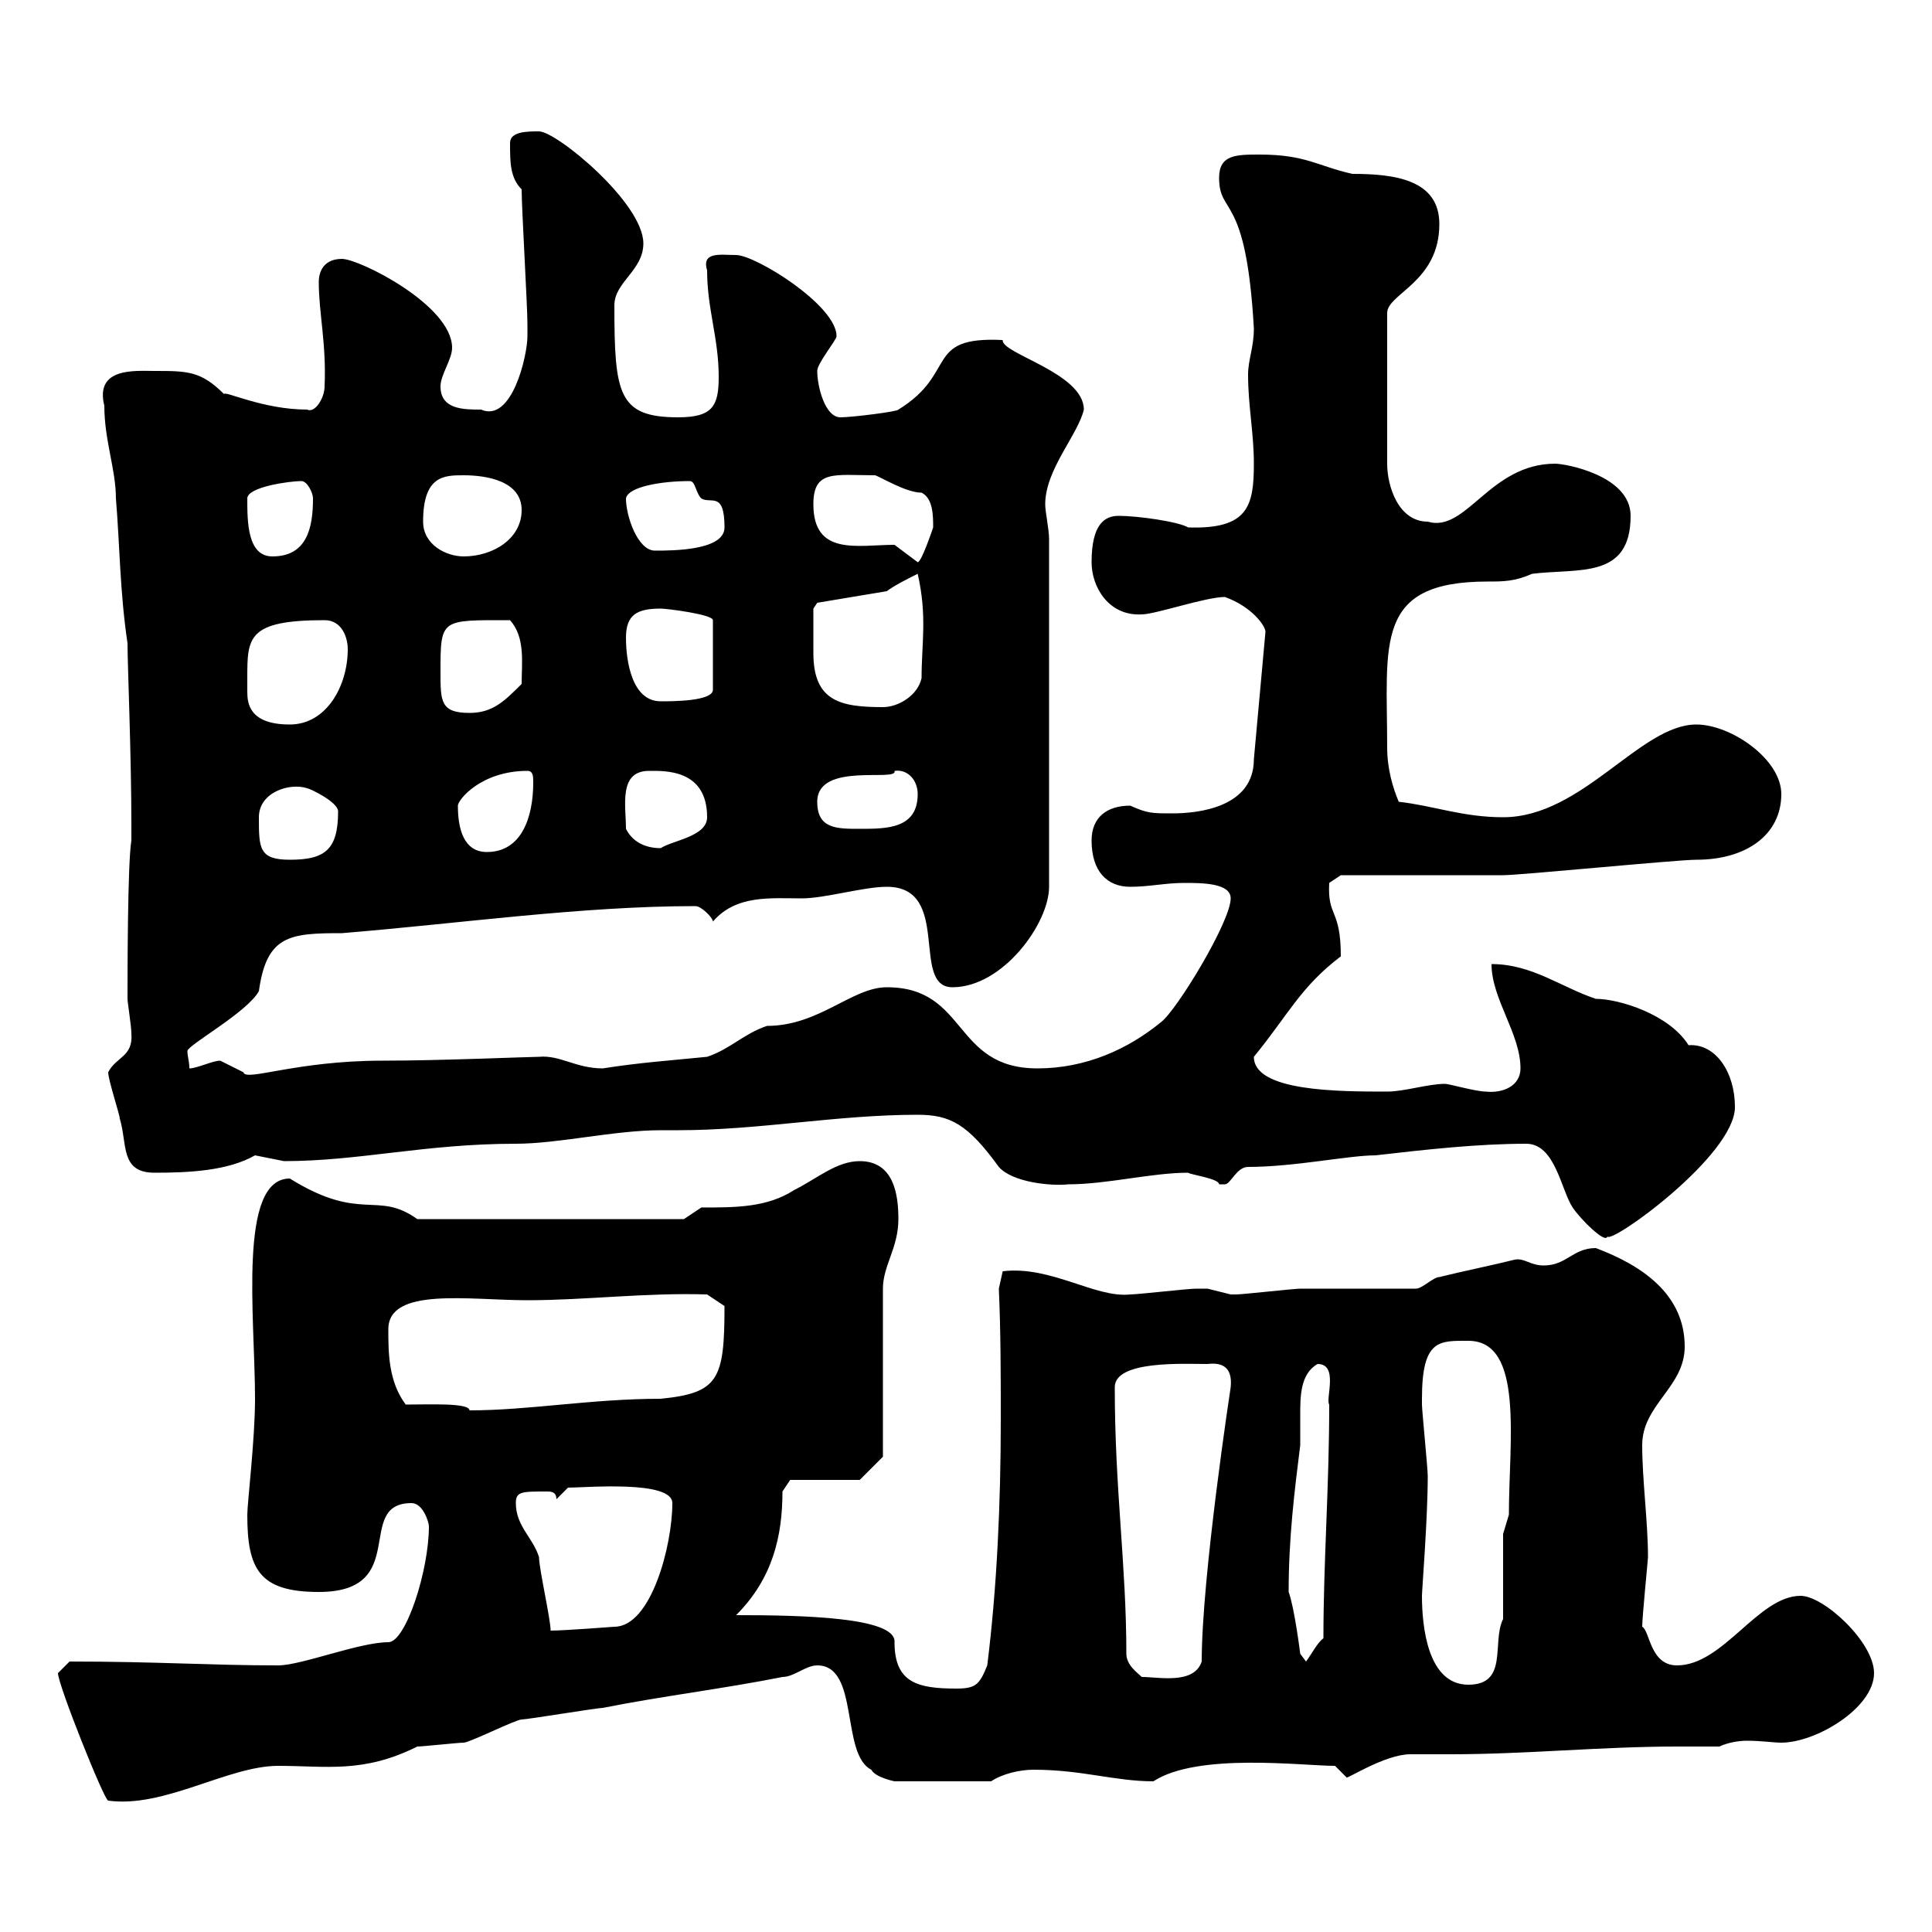 <svg xmlns="http://www.w3.org/2000/svg" xmlns:xlink="http://www.w3.org/1999/xlink" width="300" height="300"><path d="M9 259.80C9 261.60 16.20 279.60 16.80 279.60C25.50 280.80 35.40 274.20 43.20 274.20C50.70 274.20 56.40 275.40 64.80 271.20C65.70 271.20 71.10 270.60 72 270.60C72.90 270.60 80.10 267 81 267C81.90 267 92.70 265.20 93.60 265.20C102.60 263.40 112.50 262.20 121.50 260.40C123.30 260.40 125.10 258.60 126.90 258.60C133.50 258.60 130.50 272.40 135.30 274.80C135.90 276 138.90 276.60 138.90 276.60L153.90 276.60C155.70 275.40 158.40 274.80 160.50 274.80C168 274.80 173.10 276.60 179.10 276.60C186 272.10 202.20 274.20 207.30 274.20C207.30 274.20 209.10 276 209.10 276C209.10 276.30 215.10 272.40 219 272.40C221.40 272.40 223.20 272.40 225.30 272.40C237 272.40 248.70 271.20 260.40 271.20C262.80 271.20 264.90 271.20 267 271.20C268.20 270.60 270 270.30 271.20 270.30C273.60 270.30 275.40 270.60 276.60 270.60C282 270.60 291 265.20 291 259.80C291 255 283.20 247.80 279.60 247.80C273 247.80 267.60 258.60 260.40 258.60C256.20 258.60 256.20 253.20 255 252.60C255 251.10 255.90 242.10 255.90 241.80C255.90 236.40 255 229.80 255 224.40C255 218.10 261.60 215.40 261.60 209.10C261.60 201 255 196.50 247.80 193.80C244.20 193.80 243.30 196.50 239.70 196.50C237.60 196.50 236.70 195.30 235.20 195.60C231.60 196.50 227.10 197.40 223.50 198.30C222.60 198.30 220.80 200.10 219.90 200.10C217.20 200.10 204.60 200.10 201.90 200.10C201 200.10 192.90 201 192 201C192 201 192 201 191.10 201C191.10 201 187.50 200.10 187.50 200.10C186.60 200.10 186.30 200.10 185.70 200.10C184.50 200.10 176.70 201 175.50 201C170.10 201.60 163.20 196.50 155.70 197.40L155.10 200.10C155.40 207 155.40 213.60 155.40 220.50C155.40 233.40 154.80 246.60 153.30 258.60C152.10 261.60 151.50 262.20 148.50 262.20C142.50 262.20 138.90 261.30 138.90 255C139.20 251.10 124.50 250.80 114.30 250.80C120 245.10 121.50 238.50 121.50 231.60L122.70 229.80L133.50 229.80L137.10 226.20L137.10 200.10C137.10 196.50 139.50 193.80 139.50 189.30C139.50 185.70 138.90 180.30 133.50 180.30C129.90 180.30 126.90 183 123.30 184.80C119.10 187.50 114.30 187.50 108.90 187.50L106.20 189.30L64.80 189.30C58.50 184.80 56.10 189.90 45 183C36.90 183 39.60 204.60 39.60 217.20C39.60 223.50 38.40 233.40 38.40 235.20C38.40 243.60 40.20 247.20 49.50 247.20C63.90 247.20 54.90 233.40 63.90 233.40C65.70 233.40 66.60 236.40 66.60 237C66.60 243.90 63 255 60.30 255C55.80 255 46.80 258.60 43.20 258.60C32.70 258.60 24.30 258 10.80 258C10.80 258 9 259.80 9 259.80ZM220.80 247.80C220.80 246.90 221.70 235.80 221.70 229.20C221.70 228 220.80 219 220.80 218.10C220.80 218.10 220.80 218.10 220.80 217.20C220.80 207.90 223.50 208.20 228 208.20C236.70 208.20 234.30 223.80 234.30 235.20L233.40 238.20L233.40 251.40C231.60 255 234.30 261.60 228 261.60C221.70 261.60 220.80 252.60 220.80 247.80ZM174.90 256.80C174.90 243 173.10 231.30 173.10 215.40C173.10 211.20 183.90 211.80 187.50 211.80C189.90 211.50 191.40 212.40 191.10 215.40C191.10 215.40 186.60 244.80 186.60 258C185.40 261.60 180 260.40 177.30 260.40C176.70 259.80 174.90 258.60 174.90 256.80ZM200.10 247.20C200.10 238.80 201 231.60 201.90 224.40C201.90 222.60 201.90 220.80 201.90 219.60C201.90 216.90 201.90 213.30 204.60 211.80C207.90 211.80 205.80 217.20 206.40 218.10C206.40 231 205.50 242.40 205.50 254.40C204.60 255 203.70 256.80 202.80 258L201.90 256.80C201.90 256.80 201 249.60 200.10 247.20ZM80.10 233.40C80.10 231.60 81 231.60 84.90 231.60C85.50 231.60 86.40 231.60 86.40 232.80L88.20 231C90.90 231 104.40 229.80 104.40 233.40C104.40 240 101.10 252.60 95.40 252.60C95.40 252.60 87.60 253.20 85.50 253.20C85.50 251.40 83.70 243.60 83.70 241.80C82.80 238.80 80.10 237 80.10 233.40ZM63 218.10C60.30 214.50 60.30 210 60.30 206.40C60.30 199.80 72.90 201.90 81.90 201.90C90.90 201.90 100.20 200.70 109.80 201L112.50 202.80C112.50 214.20 111.60 216.30 102.60 217.20C91.80 217.20 82.20 219 72.90 219C72.90 217.80 66.60 218.10 63 218.10ZM237 177.60C241.50 177.60 242.40 184.80 244.20 187.50C245.40 189.30 249.30 193.20 249.60 192C250.20 193.20 269.40 179.40 269.40 171.90C269.40 166.50 266.40 162 262.20 162.30C259.20 157.50 251.40 155.10 247.80 155.10C242.40 153.30 237.90 149.70 231.60 149.70C231.60 155.10 236.10 160.50 236.10 165.90C236.10 168.60 233.40 169.80 230.70 169.50C229.20 169.50 225 168.30 224.40 168.30C221.70 168.30 218.10 169.50 215.40 169.50C207.90 169.50 194.70 169.50 194.70 164.10C200.10 157.50 201.90 153.30 208.20 148.50C208.20 141 206.10 142.50 206.40 137.10C206.40 137.10 208.20 135.90 208.20 135.90C211.80 135.90 229.80 135.90 233.40 135.90C236.10 135.90 260.40 133.50 263.40 133.50C271.20 133.50 276.60 129.60 276.60 123.30C276.60 117.90 268.80 112.50 263.40 112.50C254.70 112.50 245.70 126.90 233.40 126.90C227.10 126.90 222.60 125.10 217.20 124.50C216.30 122.40 215.40 119.40 215.40 116.10C215.40 99.90 213.30 90.30 231 90.30C233.40 90.30 235.20 90.30 237.90 89.10C245.10 88.20 253.20 90 253.20 80.10C253.20 73.80 243 72 241.50 72C231.30 72 227.70 82.80 221.70 81C217.20 81 215.40 75.60 215.40 72L215.40 48.60C215.40 45.60 223.50 43.80 223.50 34.80C223.50 27.90 216.60 27 210 27C204.60 25.80 202.80 24 195.60 24C192 24 189.30 24 189.30 27.60C189.30 33.60 193.50 29.70 194.70 51C194.70 54 193.80 55.80 193.80 58.20C193.80 63 194.70 67.20 194.70 72C194.70 78.60 193.80 82.20 184.50 81.90C183 81 176.70 80.10 173.70 80.10C171.60 80.10 169.50 81.30 169.50 87.30C169.50 91.20 172.20 95.70 177.30 95.40C179.40 95.40 187.20 92.70 190.20 92.70C194.40 94.20 196.50 97.20 196.50 98.10L194.70 117.90C194.70 125.40 186 126.30 182.10 126.30C178.80 126.30 178.20 126.30 175.50 125.10C171.90 125.10 169.50 126.90 169.50 130.50C169.50 135.30 171.90 137.70 175.50 137.70C178.50 137.70 180.90 137.10 183.90 137.10C186.60 137.10 191.10 137.10 191.10 139.50C191.10 143.10 182.70 156.90 180.30 158.70C175.20 162.90 168.60 165.90 161.10 165.90C147.90 165.90 150.30 153.30 137.70 153.30C132.30 153.30 127.20 159.30 119.10 159.30C115.50 160.50 113.40 162.90 109.80 164.10C103.80 164.70 99.30 165 93.60 165.90C89.40 165.90 87 163.80 83.70 164.10C82.20 164.10 68.40 164.70 59.40 164.70C45.90 164.70 38.10 168 37.80 166.50C37.80 166.50 34.20 164.70 34.20 164.70C33 164.70 30.60 165.90 29.40 165.90C29.40 164.70 29.10 164.10 29.10 163.20C29.10 162.30 38.40 157.20 40.20 153.90C41.40 145.20 45 144.90 53.10 144.90C71.40 143.40 90.30 140.70 108 140.70C108.90 140.70 110.70 142.50 110.70 143.10C114.30 138.90 119.70 139.50 124.50 139.50C128.10 139.50 134.10 137.70 137.70 137.70C147.90 137.70 141.30 153.30 147.90 153.30C155.70 153.30 162.90 143.40 162.90 137.70L162.90 83.70C162.90 82.20 162.30 79.50 162.30 78.30C162.30 72.90 167.40 67.50 168.30 63.60C168.30 57.90 155.40 54.90 155.70 52.80C143.40 52.20 148.80 57.90 139.50 63.60C139.50 63.90 132.30 64.80 130.50 64.80C128.10 64.80 126.90 60 126.90 57.60C126.90 56.40 129.90 52.80 129.90 52.20C129.90 47.40 117.30 39.60 114.30 39.60C111.90 39.60 108.90 39 109.80 42C109.80 48 111.60 52.50 111.60 58.50C111.60 63 110.70 64.80 105.30 64.80C96 64.80 95.40 61.20 95.40 47.40C95.40 43.80 99.90 42 99.90 37.80C99.90 31.50 86.40 20.40 83.70 20.40C81.90 20.40 79.20 20.40 79.20 22.20C79.20 25.20 79.20 27.60 81 29.40C81 32.40 81.90 47.40 81.90 50.40C81.90 50.40 81.90 51 81.90 52.20C81.90 55.20 79.50 65.70 74.70 63.60C72 63.60 68.40 63.60 68.40 60C68.40 58.20 70.20 55.80 70.20 54C70.20 47.40 55.80 40.20 53.10 40.20C50.40 40.20 49.50 42 49.50 43.80C49.50 48.60 50.70 53.40 50.40 60C50.40 61.80 48.90 64.20 47.70 63.60C40.80 63.60 34.80 60.60 34.80 61.20C31.20 57.60 29.10 57.60 24 57.60C21 57.60 14.70 57 16.20 63C16.20 68.40 18 72.90 18 77.40C18.60 84.60 18.60 91.80 19.80 99.90C19.80 103.20 20.40 117.30 20.40 128.10L20.40 130.50C19.80 134.10 19.80 151.50 19.80 155.10C19.80 155.70 20.40 159.30 20.40 160.50C20.70 164.10 18 164.10 16.80 166.50C16.80 167.70 18.60 173.10 18.60 173.70C19.80 177.60 18.60 182.10 24 182.10C29.40 182.10 35.40 181.80 39.60 179.40C39.60 179.40 44.10 180.30 44.10 180.30C55.80 180.30 66 177.60 80.10 177.60C86.70 177.60 95.40 175.50 102.60 175.50L105.30 175.50C117.90 175.50 129.90 173.10 142.50 173.10C147.60 173.10 150.30 174.60 155.10 181.20C157.20 183.60 163.20 184.20 165.90 183.90C171.90 183.90 178.80 182.10 184.50 182.10C184.80 182.40 189.30 183 189.30 183.90C189.30 183.90 189.30 183.90 190.20 183.90C191.10 183.90 192 181.20 193.80 181.20C201 181.20 209.40 179.40 213.60 179.40C221.40 178.50 229.50 177.60 237 177.60ZM40.20 126.90C40.20 123 45 121.50 47.70 122.40C48 122.40 52.50 124.50 52.50 126C52.50 132 50.40 133.50 45 133.50C40.20 133.50 40.20 131.70 40.20 126.90ZM71.10 125.10C71.10 124.20 74.70 119.70 81.90 119.70C82.80 119.70 82.80 120.60 82.80 121.50C82.80 126.90 81 132.30 75.60 132.30C72 132.30 71.10 128.70 71.10 125.10ZM97.20 128.70C97.20 125.10 96 119.70 100.80 119.70C103.20 119.70 109.80 119.40 109.80 126.90C109.80 129.90 104.40 130.50 102.60 131.70C99.90 131.70 98.10 130.50 97.20 128.70ZM126.90 124.50C126.90 118.20 139.50 121.50 138.90 119.70C141 119.40 142.50 121.20 142.50 123.30C142.50 128.70 137.70 128.70 133.50 128.70C129.90 128.70 126.90 128.70 126.90 124.50ZM38.40 105.30C38.40 99 38.40 96.30 50.40 96.30C53.10 96.30 54 99 54 100.80C54 106.50 50.70 112.50 45 112.50C38.70 112.50 38.40 109.20 38.40 107.40C38.40 106.80 38.40 106.20 38.40 105.30ZM68.40 104.40C68.40 96 68.40 96.30 79.20 96.30C81.60 99 81 102.90 81 106.20C78.30 108.90 76.50 110.70 72.90 110.70C68.40 110.70 68.40 108.90 68.40 104.40ZM126.30 97.20C126.30 96.30 126.30 94.50 126.30 94.50L126.90 93.60L137.70 91.80C138.90 90.90 140.70 90 142.50 89.10C144 95.70 143.10 99.90 143.10 105.30C142.50 108 139.50 109.80 137.10 109.80C130.50 109.80 126.30 108.90 126.30 101.40C126.30 99.60 126.30 98.10 126.30 97.20ZM97.20 99C97.20 95.40 99 94.50 102.60 94.50C103.50 94.50 110.70 95.40 110.70 96.30L110.70 107.10C110.70 108.90 104.40 108.90 102.60 108.90C98.10 108.90 97.20 102.60 97.20 99ZM138.90 84.60C133.20 84.60 126.30 86.40 126.30 78.30C126.30 72.90 129.60 73.80 135.90 73.80C136.80 74.10 140.70 76.50 143.10 76.50C144.90 77.40 144.90 80.10 144.90 81.90C144.90 81.90 143.10 87.30 142.50 87.30ZM38.40 77.40C38.40 75.60 45 74.70 46.80 74.70C47.70 74.70 48.60 76.50 48.60 77.40C48.60 81.90 47.70 86.40 42.30 86.40C38.40 86.40 38.40 81 38.40 77.40ZM65.70 81C65.70 73.80 69 73.80 72 73.80C75.60 73.80 81 74.70 81 79.20C81 83.70 76.50 86.40 72 86.40C69.30 86.40 65.70 84.60 65.70 81ZM97.20 77.40C97.50 75.60 102.60 74.70 107.10 74.70C108 74.70 108 76.50 108.90 77.40C110.40 78.30 112.50 76.20 112.50 81.90C112.50 85.50 104.40 85.50 101.70 85.50C99 85.50 97.20 80.10 97.20 77.40Z"/></svg>